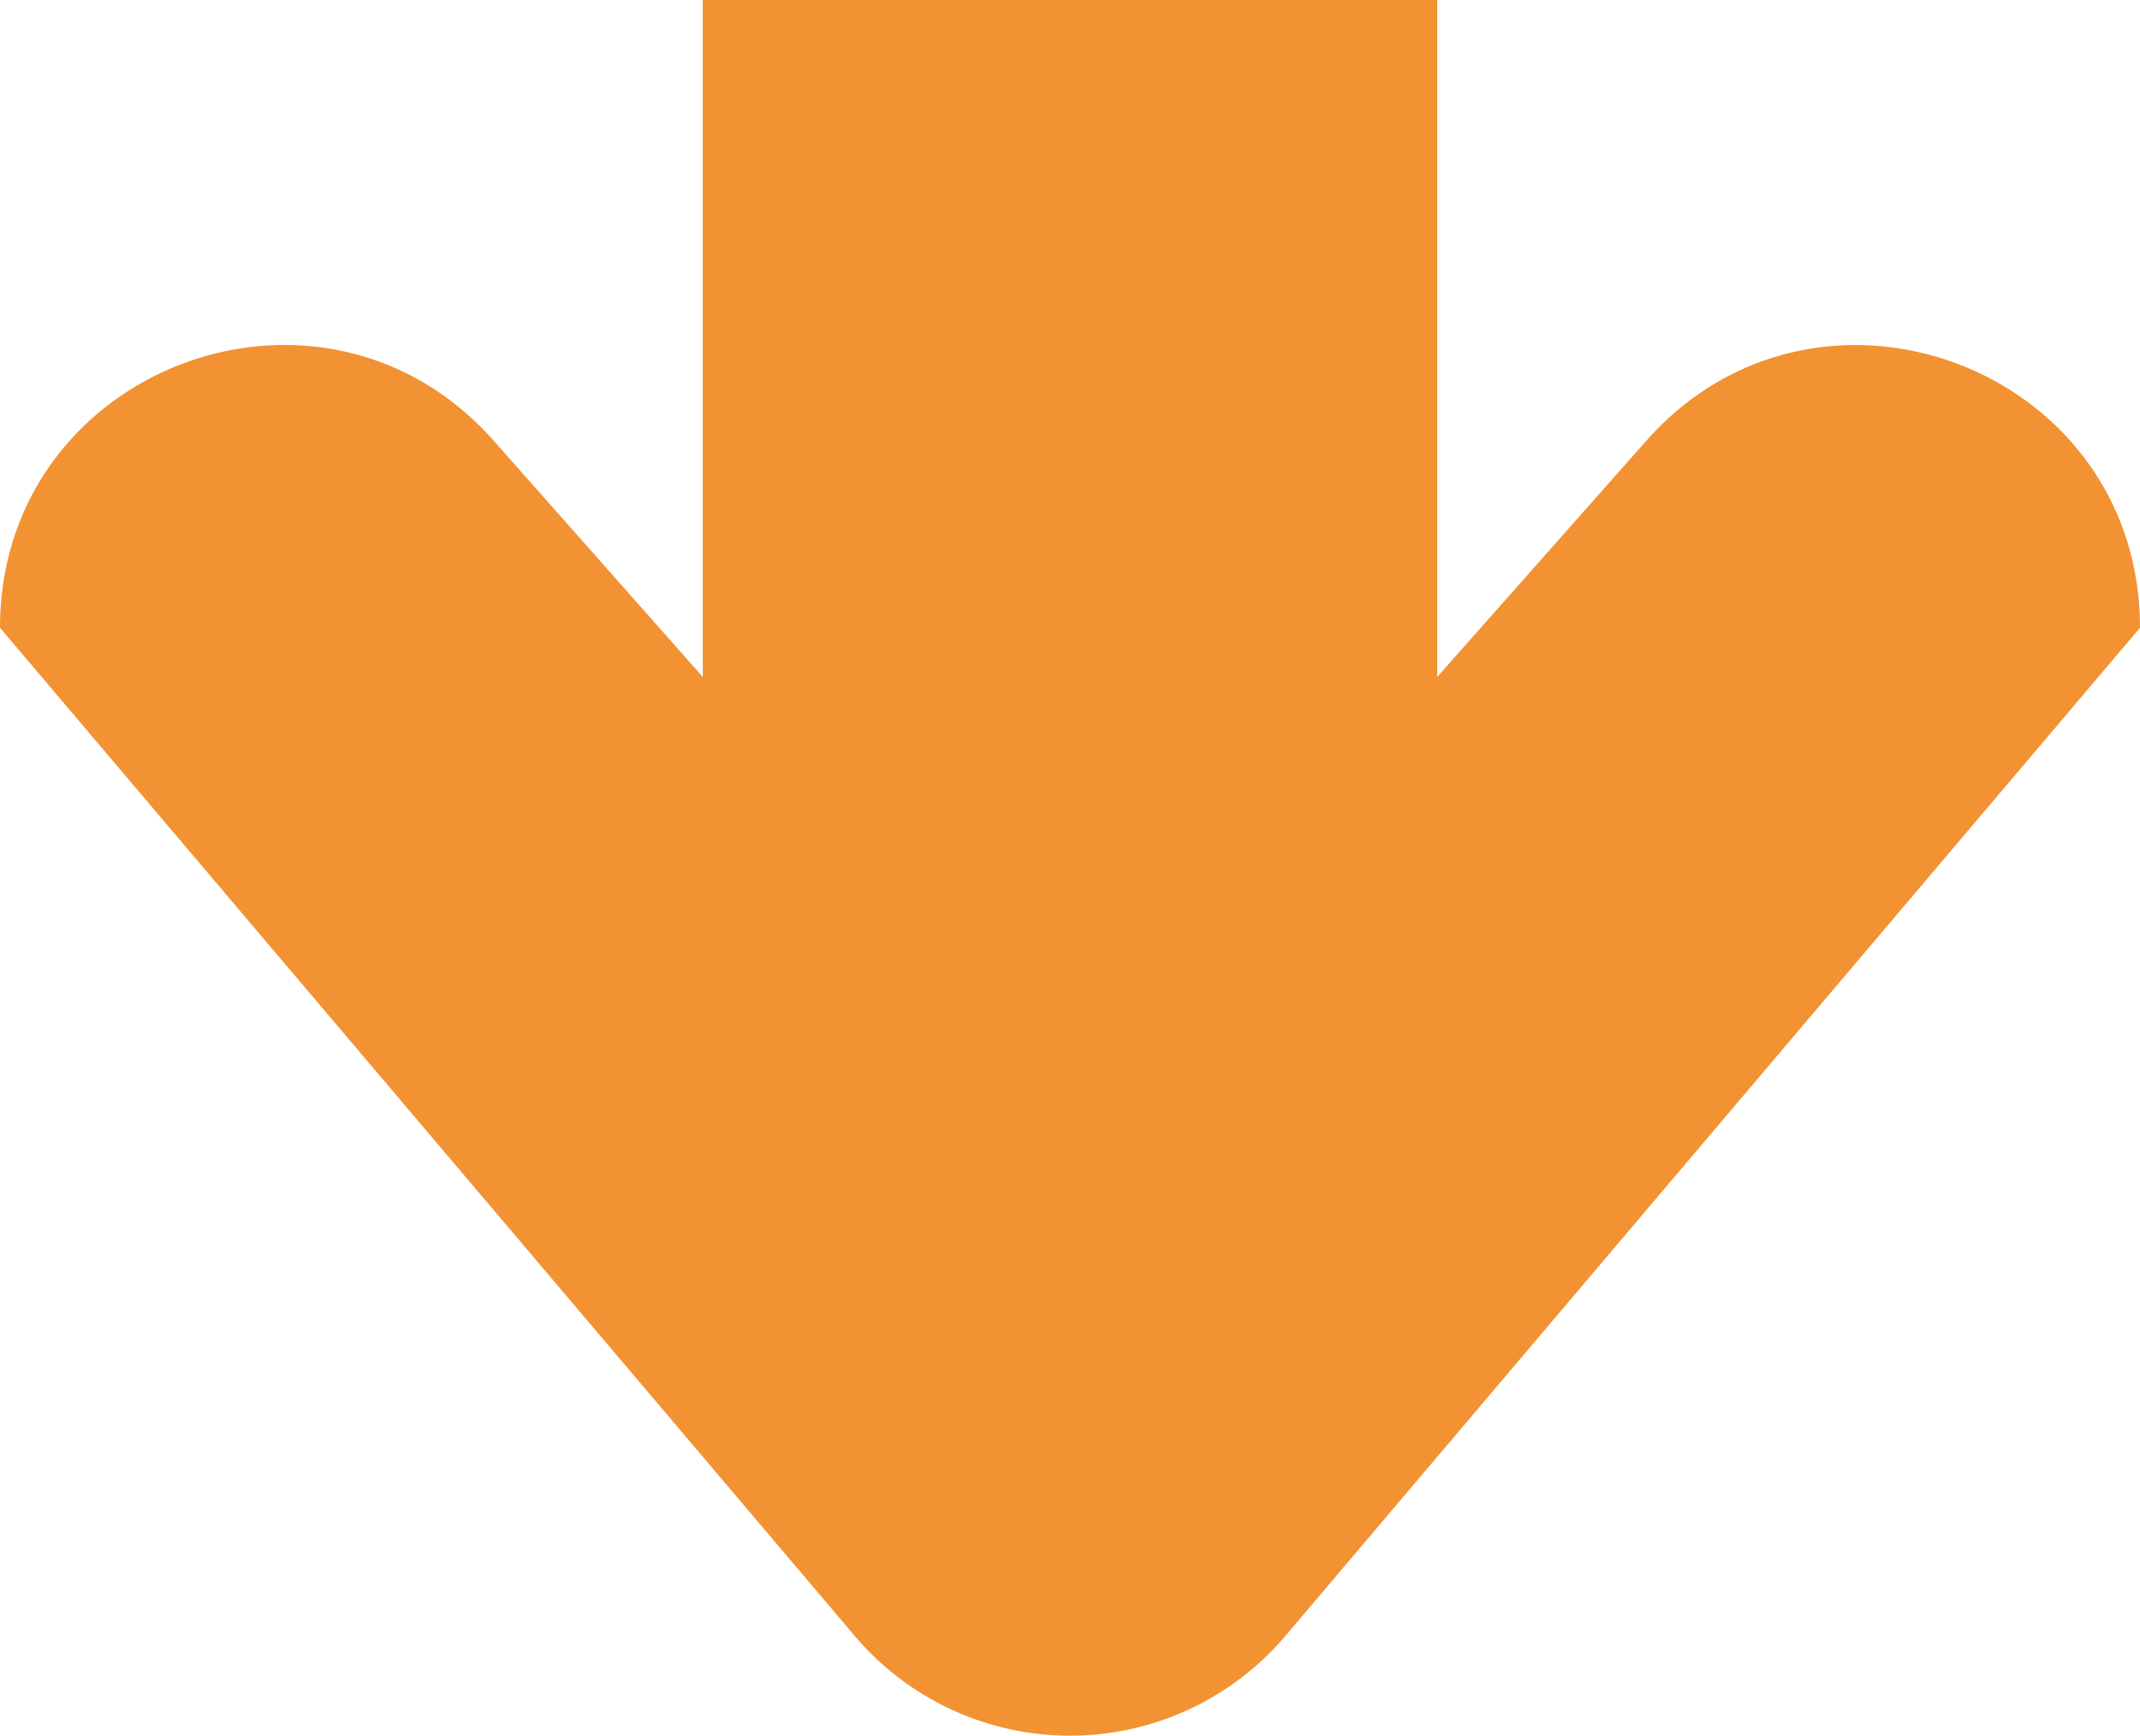 <svg xmlns="http://www.w3.org/2000/svg" viewBox="0 0 234.47 190.17"><defs><style>.cls-1{fill:#f29232;}</style></defs><title>Fleche B MSV</title><g id="Calque_2" data-name="Calque 2"><g id="Calque_1-2" data-name="Calque 1"><path class="cls-1" d="M77,0V74.17L54.09,48.28C35.22,27,0,40.28,0,68.78H0L93.65,179.24a30.93,30.93,0,0,0,47.18,0L234.47,68.78h0c0-28.47-35.21-41.78-54.08-20.5L157.47,74.17V0"></path></g></g></svg>
